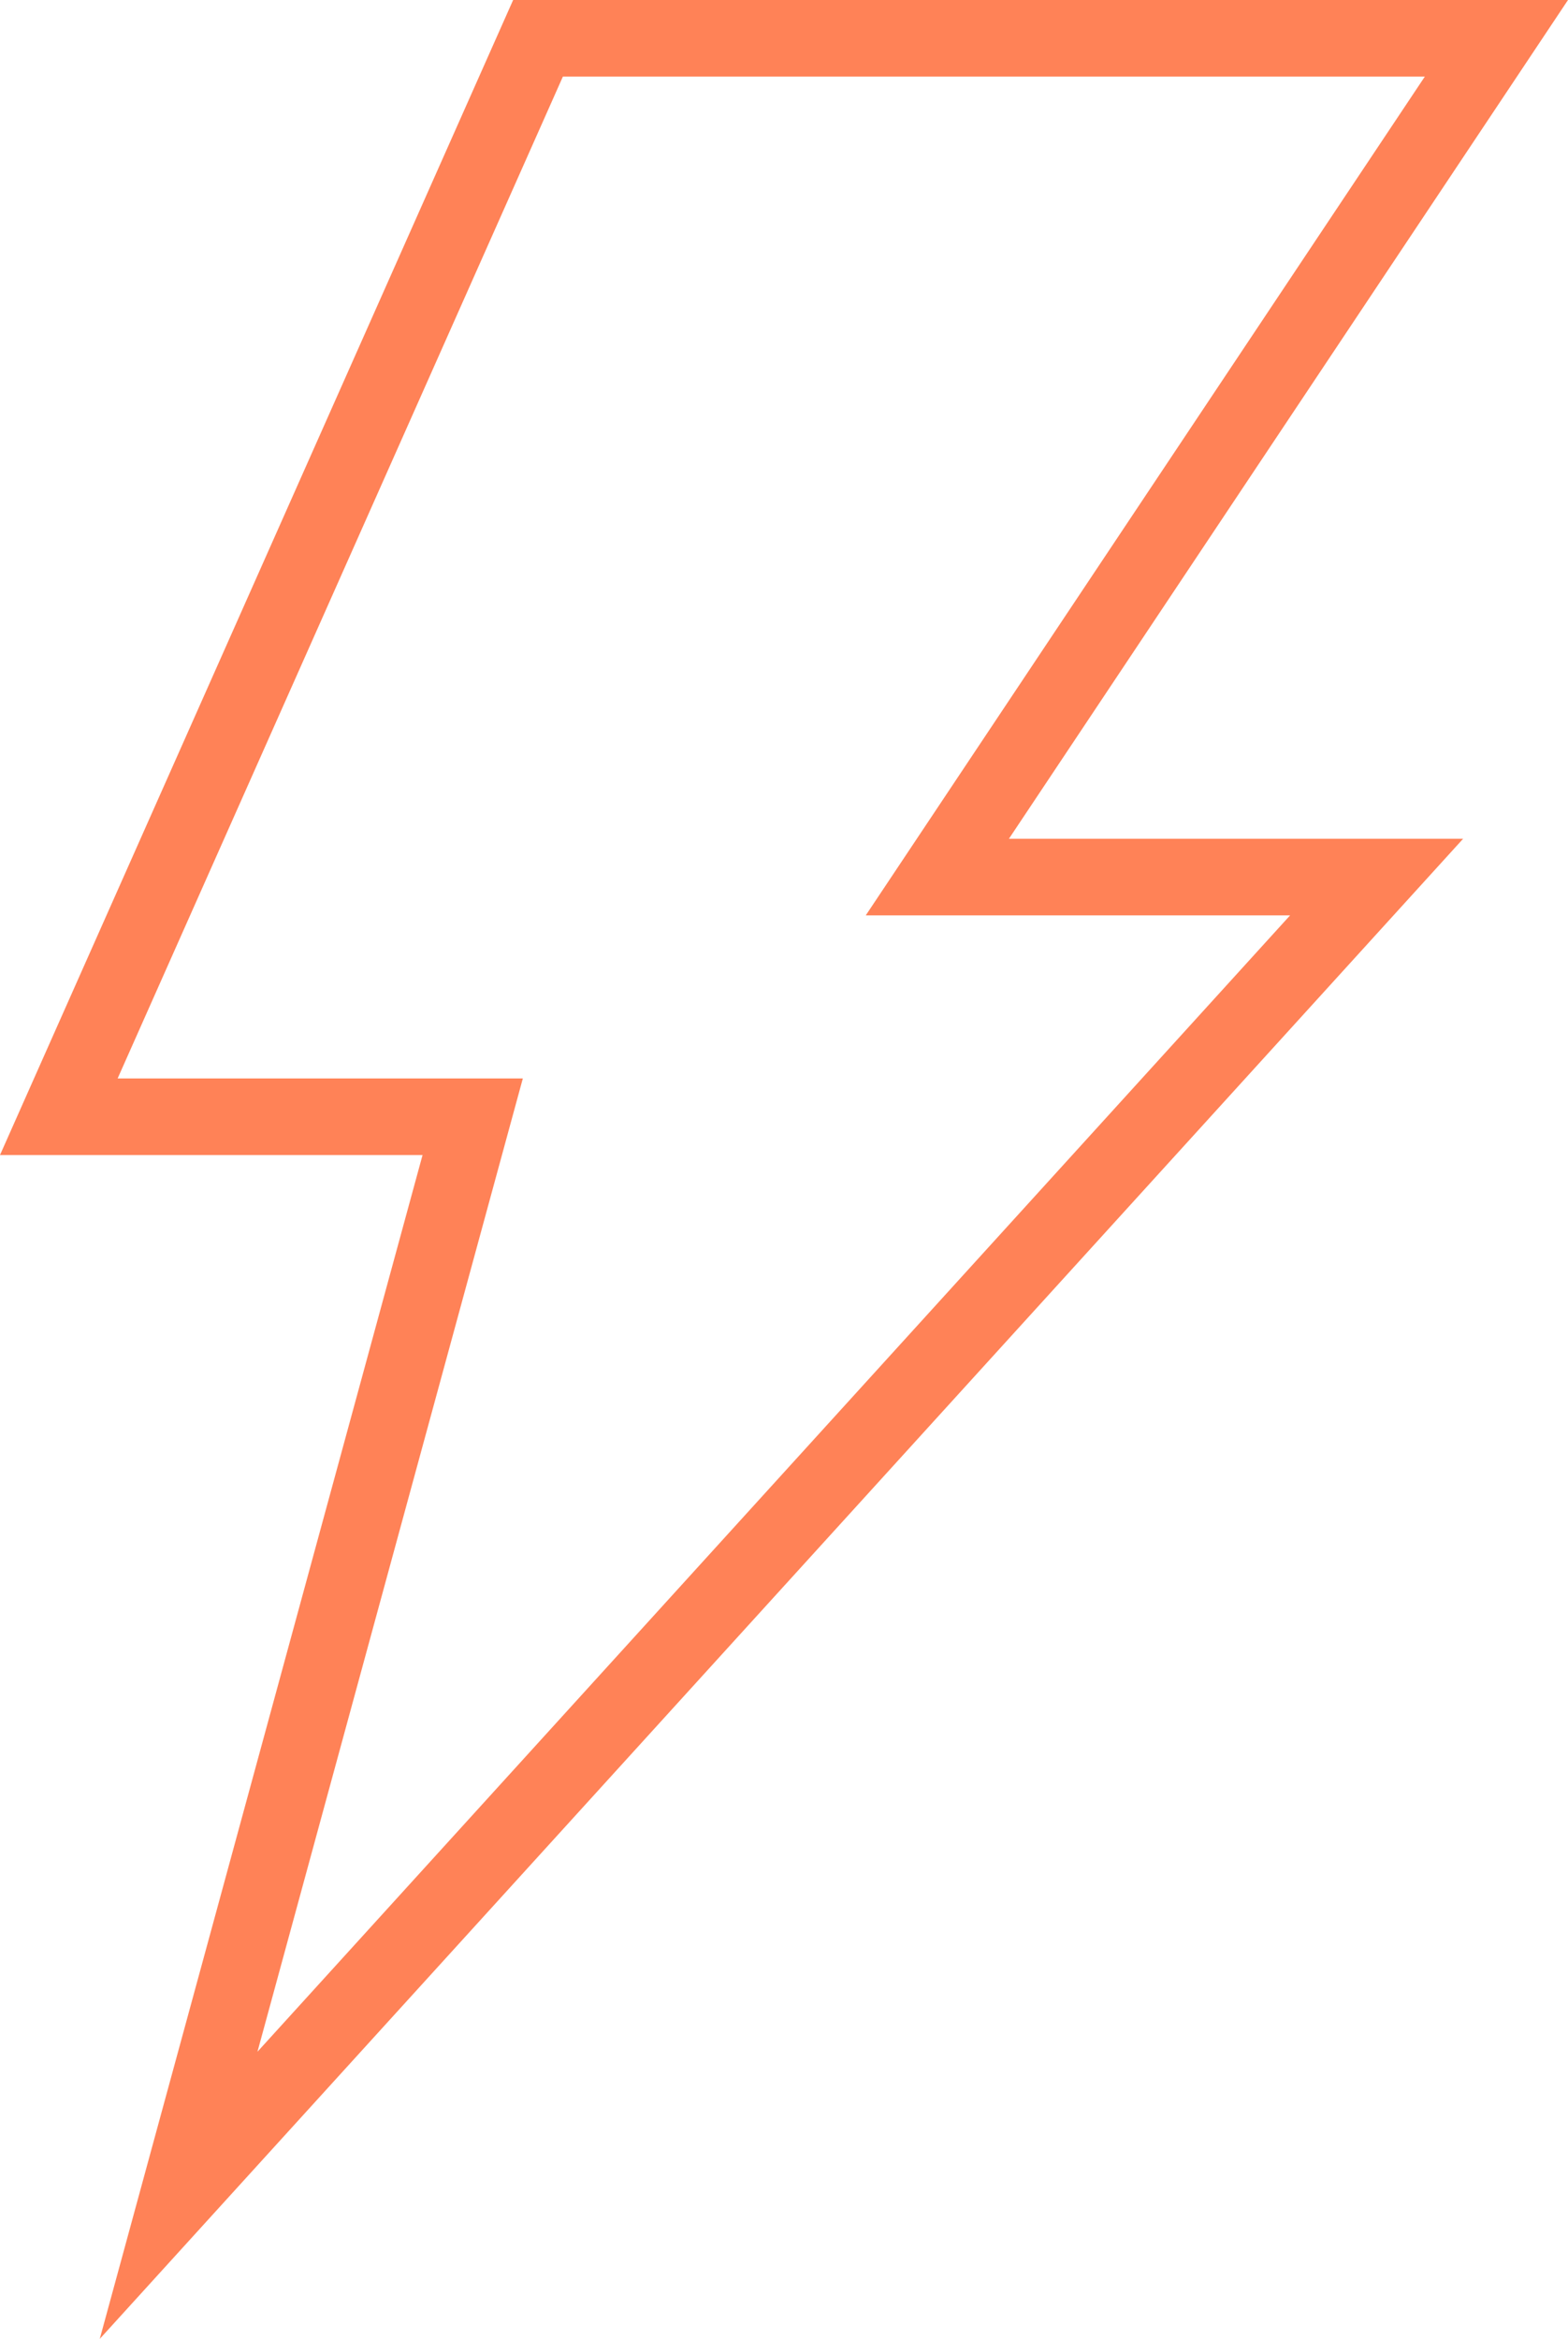 <svg xmlns="http://www.w3.org/2000/svg" viewBox="0 0 61.45 91.63"><defs><style>.cls-1{fill:#ff8257;}</style></defs><title>flash_big</title><g id="Ebene_2" data-name="Ebene 2"><g id="MainNav"><path class="cls-1" d="M3.91,91.63,16.56,45.25H0L20.11,0H61.45L39.54,32.86h17.8Zm.7-49.38H20.49L10.09,80.38,50.56,35.86H33.93L55.84,3H22.06Z"/></g></g></svg>